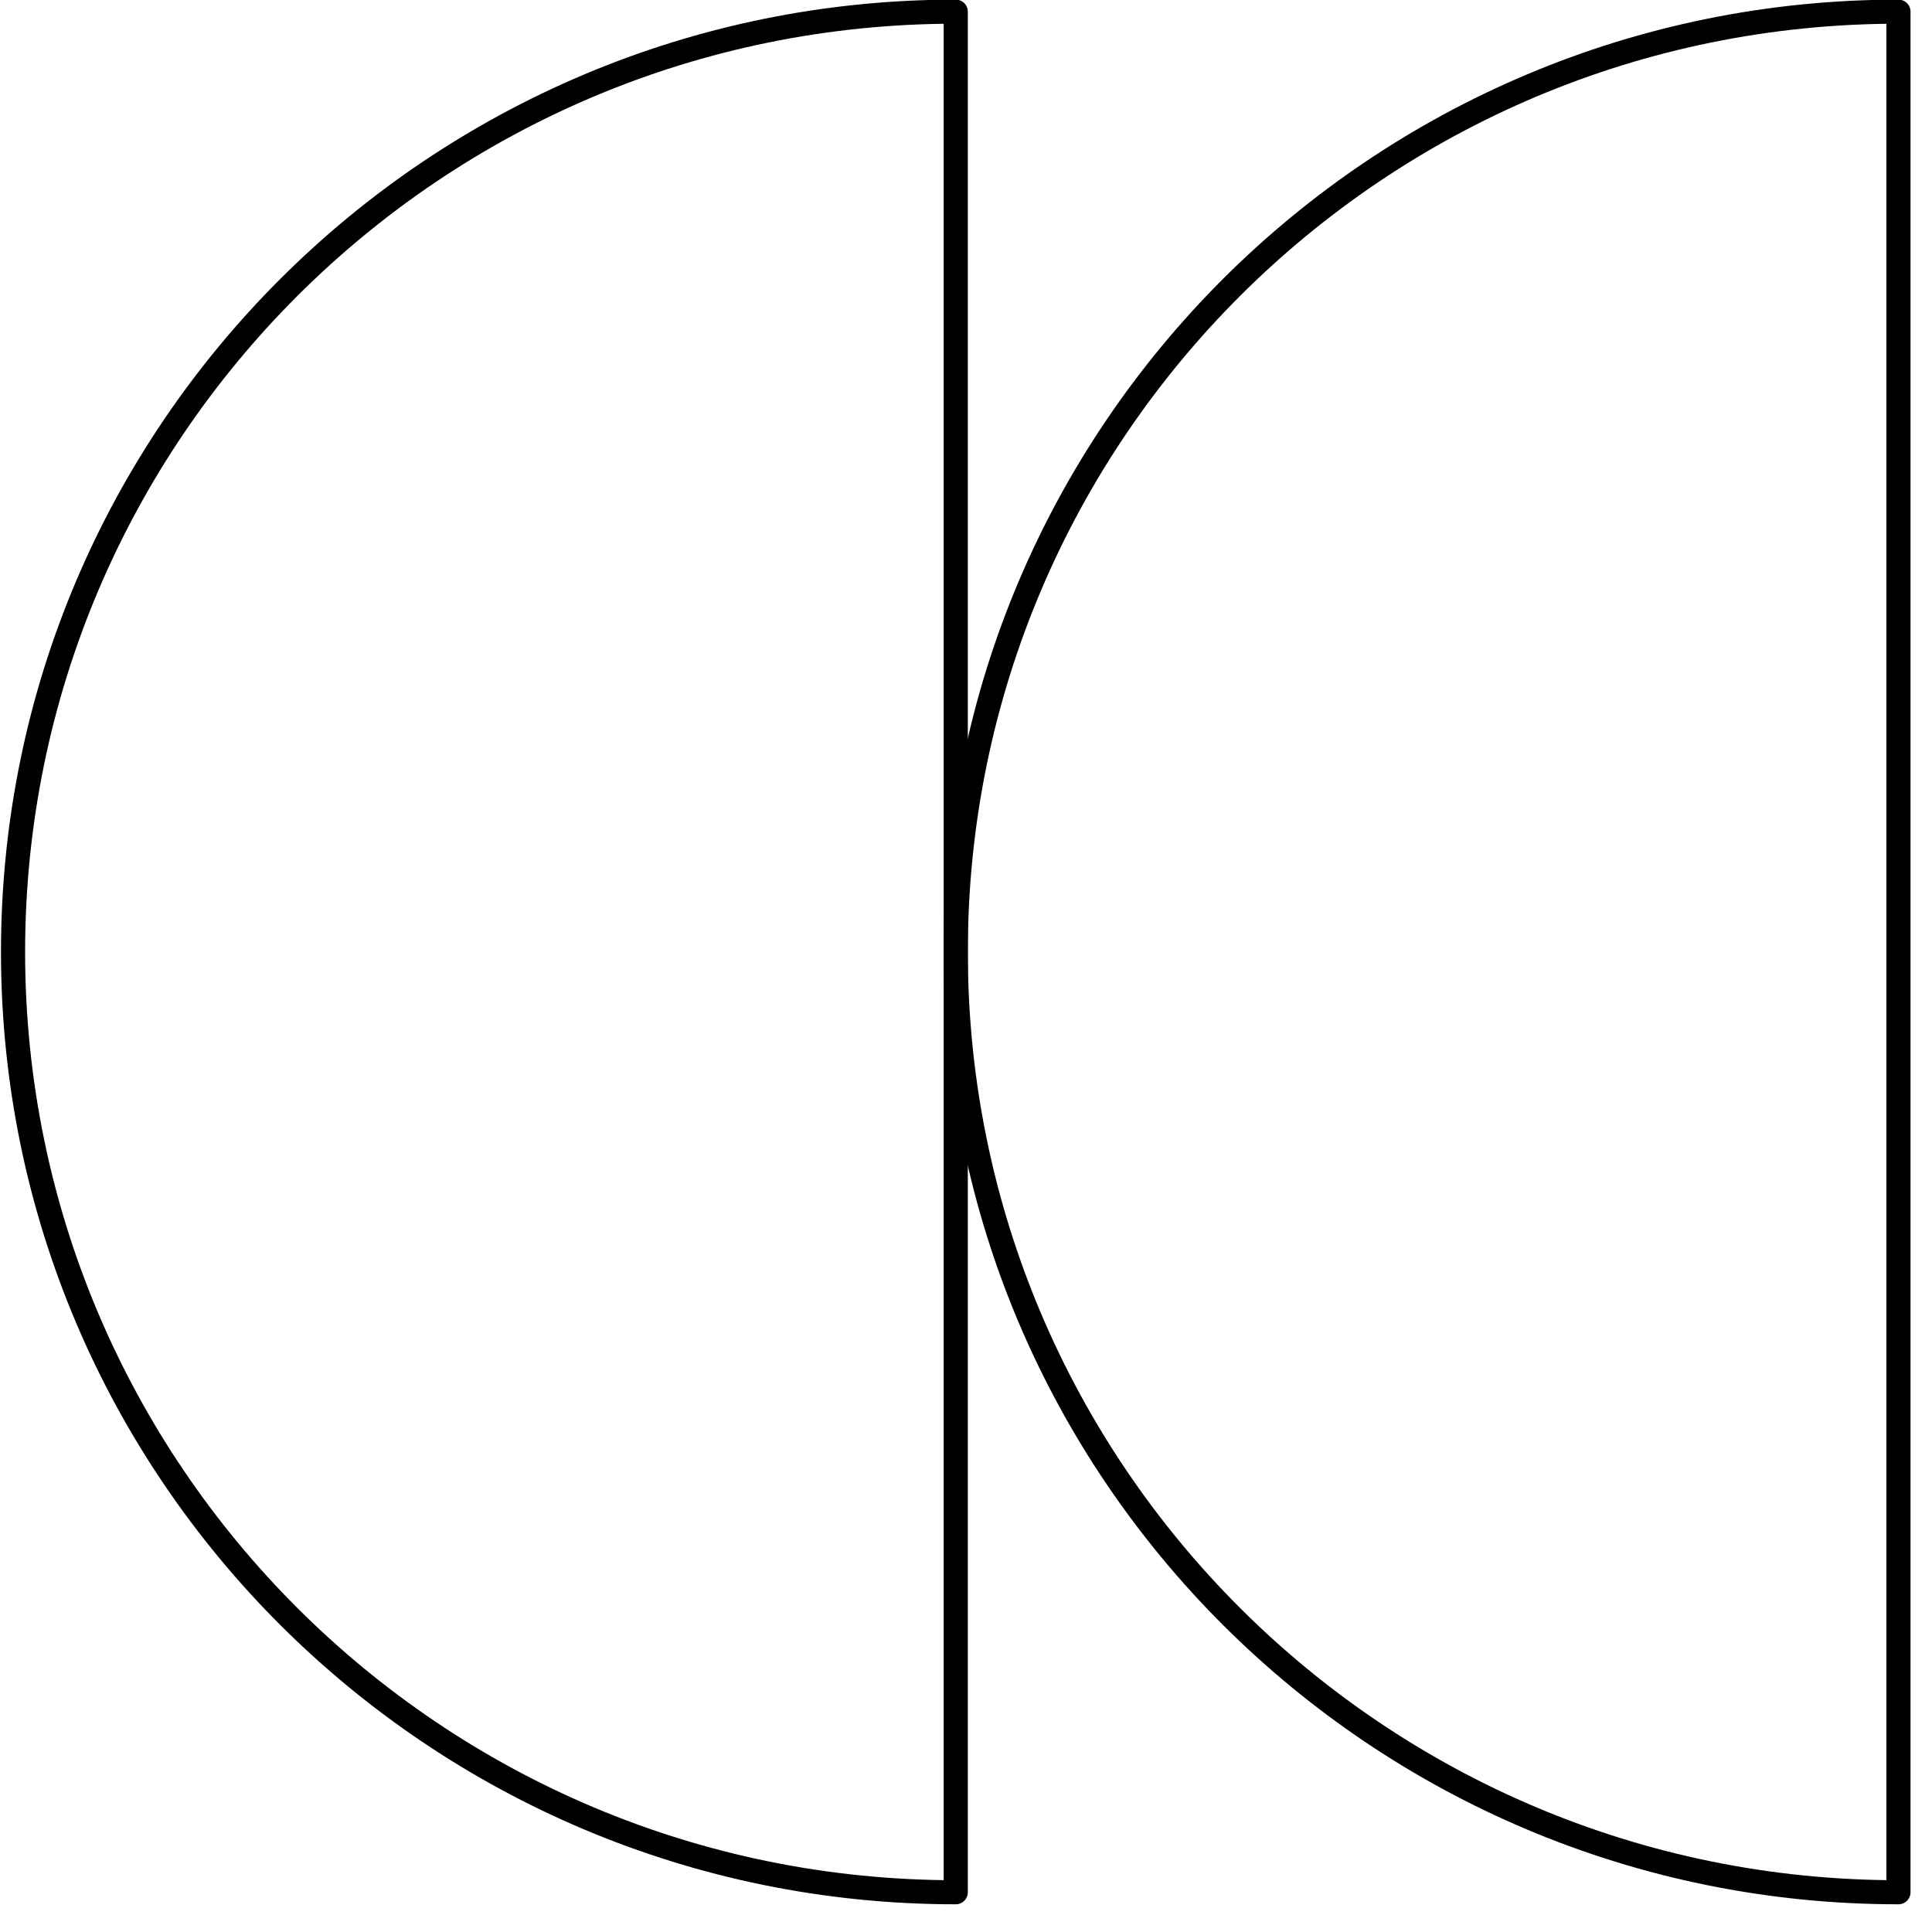 <?xml version="1.0" encoding="UTF-8" standalone="no"?>
<!DOCTYPE svg PUBLIC "-//W3C//DTD SVG 1.1//EN" "http://www.w3.org/Graphics/SVG/1.1/DTD/svg11.dtd">
<svg width="100%" height="100%" viewBox="0 0 80 80" version="1.1" xmlns="http://www.w3.org/2000/svg" xmlns:xlink="http://www.w3.org/1999/xlink" xml:space="preserve" xmlns:serif="http://www.serif.com/" style="fill-rule:evenodd;clip-rule:evenodd;stroke-linejoin:round;stroke-miterlimit:2;">
    <g transform="matrix(1,0,0,1,-308.898,-1272.36)">
        <g id="Artboard2" transform="matrix(0.267,0,0,0.257,496.365,945.788)">
            <rect x="-703" y="1268.31" width="300" height="310.693" style="fill:none;"/>
            <g transform="matrix(1.462,0,0,1.515,-3173,-352.295)">
                <g>
                    <path d="M1791.45,1272.53C1736.23,1272.53 1691.45,1227.76 1691.45,1172.53C1691.45,1117.3 1736.23,1072.53 1791.45,1072.53L1791.45,1272.53Z" style="fill:none;fill-rule:nonzero;stroke:black;stroke-width:2.56px;"/>
                    <path d="M1891.45,1272.53C1836.23,1272.53 1791.45,1227.76 1791.45,1172.53C1791.45,1117.3 1836.23,1072.53 1891.45,1072.53L1891.45,1272.53Z" style="fill:none;fill-rule:nonzero;stroke:black;stroke-width:2.56px;"/>
                </g>
            </g>
        </g>
    </g>
</svg>
